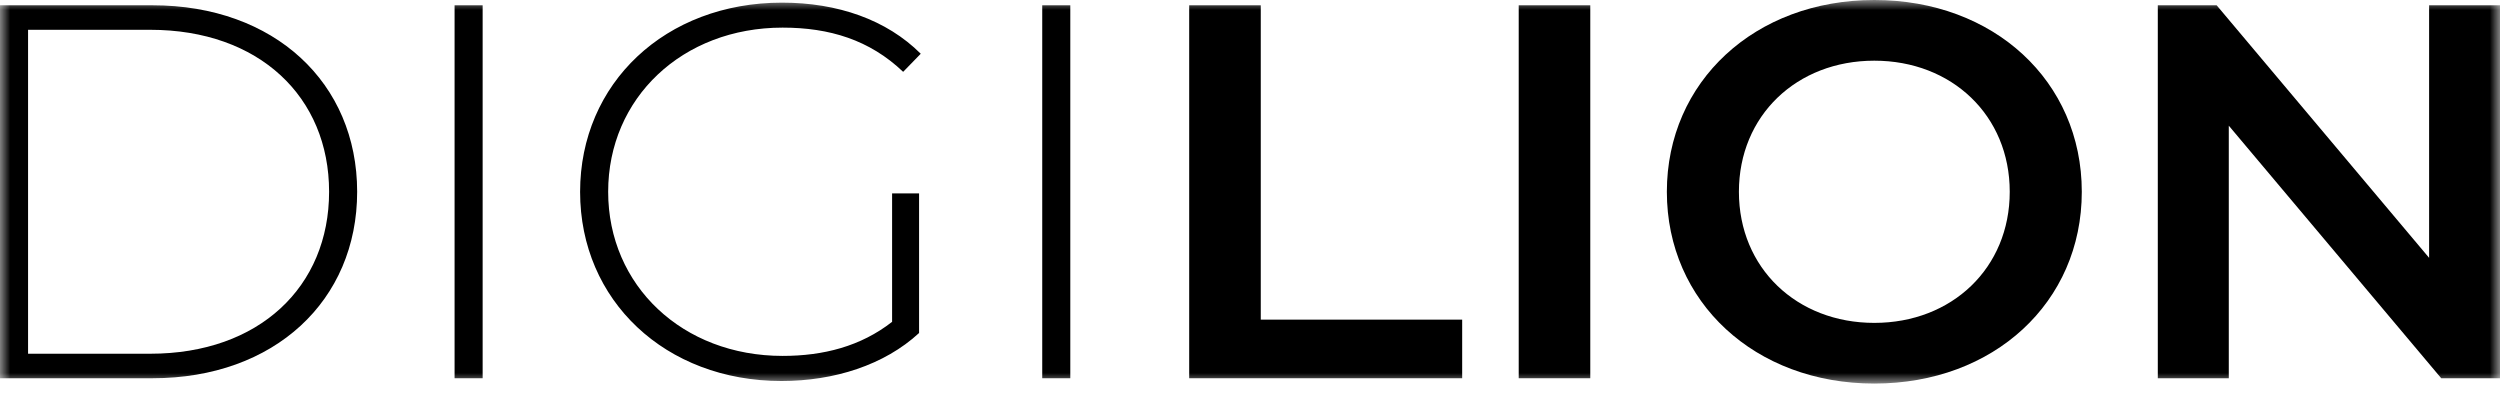 <svg width="124" height="20" viewBox="0 0 124 20" fill="none" xmlns="http://www.w3.org/2000/svg">
<mask id="mask0_1024_30476" style="mask-type:luminance" maskUnits="userSpaceOnUse" x="0" y="0" width="124" height="20">
<path d="M124 0H0V19.03H124V0Z" fill="white"/>
</mask>
<g mask="url(#mask0_1024_30476)">
<path d="M0 0.262H7.56C13.622 0.262 17.715 4.121 17.715 9.511C17.715 14.901 13.622 18.761 7.56 18.761H0V0.262ZM7.454 17.545C12.861 17.545 16.323 14.216 16.323 9.511C16.323 4.807 12.856 1.478 7.454 1.478H1.392V17.545H7.454Z" fill="black"/>
<path d="M22.547 0.262H23.939V18.761H22.547V0.262Z" fill="black"/>
<path d="M44.248 9.592H45.586V16.517C43.865 18.104 41.382 18.898 38.763 18.898C33.002 18.898 28.773 14.907 28.773 9.517C28.773 4.126 33.002 0.131 38.788 0.131C41.547 0.131 43.976 0.976 45.669 2.666L44.796 3.563C43.133 1.976 41.139 1.37 38.817 1.37C33.846 1.37 30.165 4.859 30.165 9.512C30.165 14.165 33.851 17.653 38.817 17.653C40.839 17.653 42.691 17.179 44.248 15.963V9.592Z" fill="black"/>
<path d="M51.695 0.262H53.087V18.761H51.695V0.262Z" fill="black"/>
<path d="M58.984 0.262H62.534V15.854H72.524V18.761H58.984V0.262Z" fill="black"/>
<path d="M75.328 0.262H78.878V18.761H75.328V0.262Z" fill="black"/>
<path d="M82.676 9.513C82.676 4.043 87.045 0 92.966 0C98.887 0 103.257 4.019 103.257 9.513C103.257 15.006 98.887 19.025 92.966 19.025C87.045 19.025 82.676 14.982 82.676 9.513ZM99.683 9.513C99.683 5.733 96.817 3.01 92.966 3.01C89.116 3.01 86.25 5.733 86.25 9.513C86.25 13.292 89.116 16.015 92.966 16.015C96.817 16.015 99.683 13.292 99.683 9.513Z" fill="black"/>
<path d="M124.005 0.262V18.761H121.085L110.548 6.234V18.761H107.027V0.262H109.946L120.484 12.789V0.262H124.005Z" fill="black"/>
</g>
</svg>
